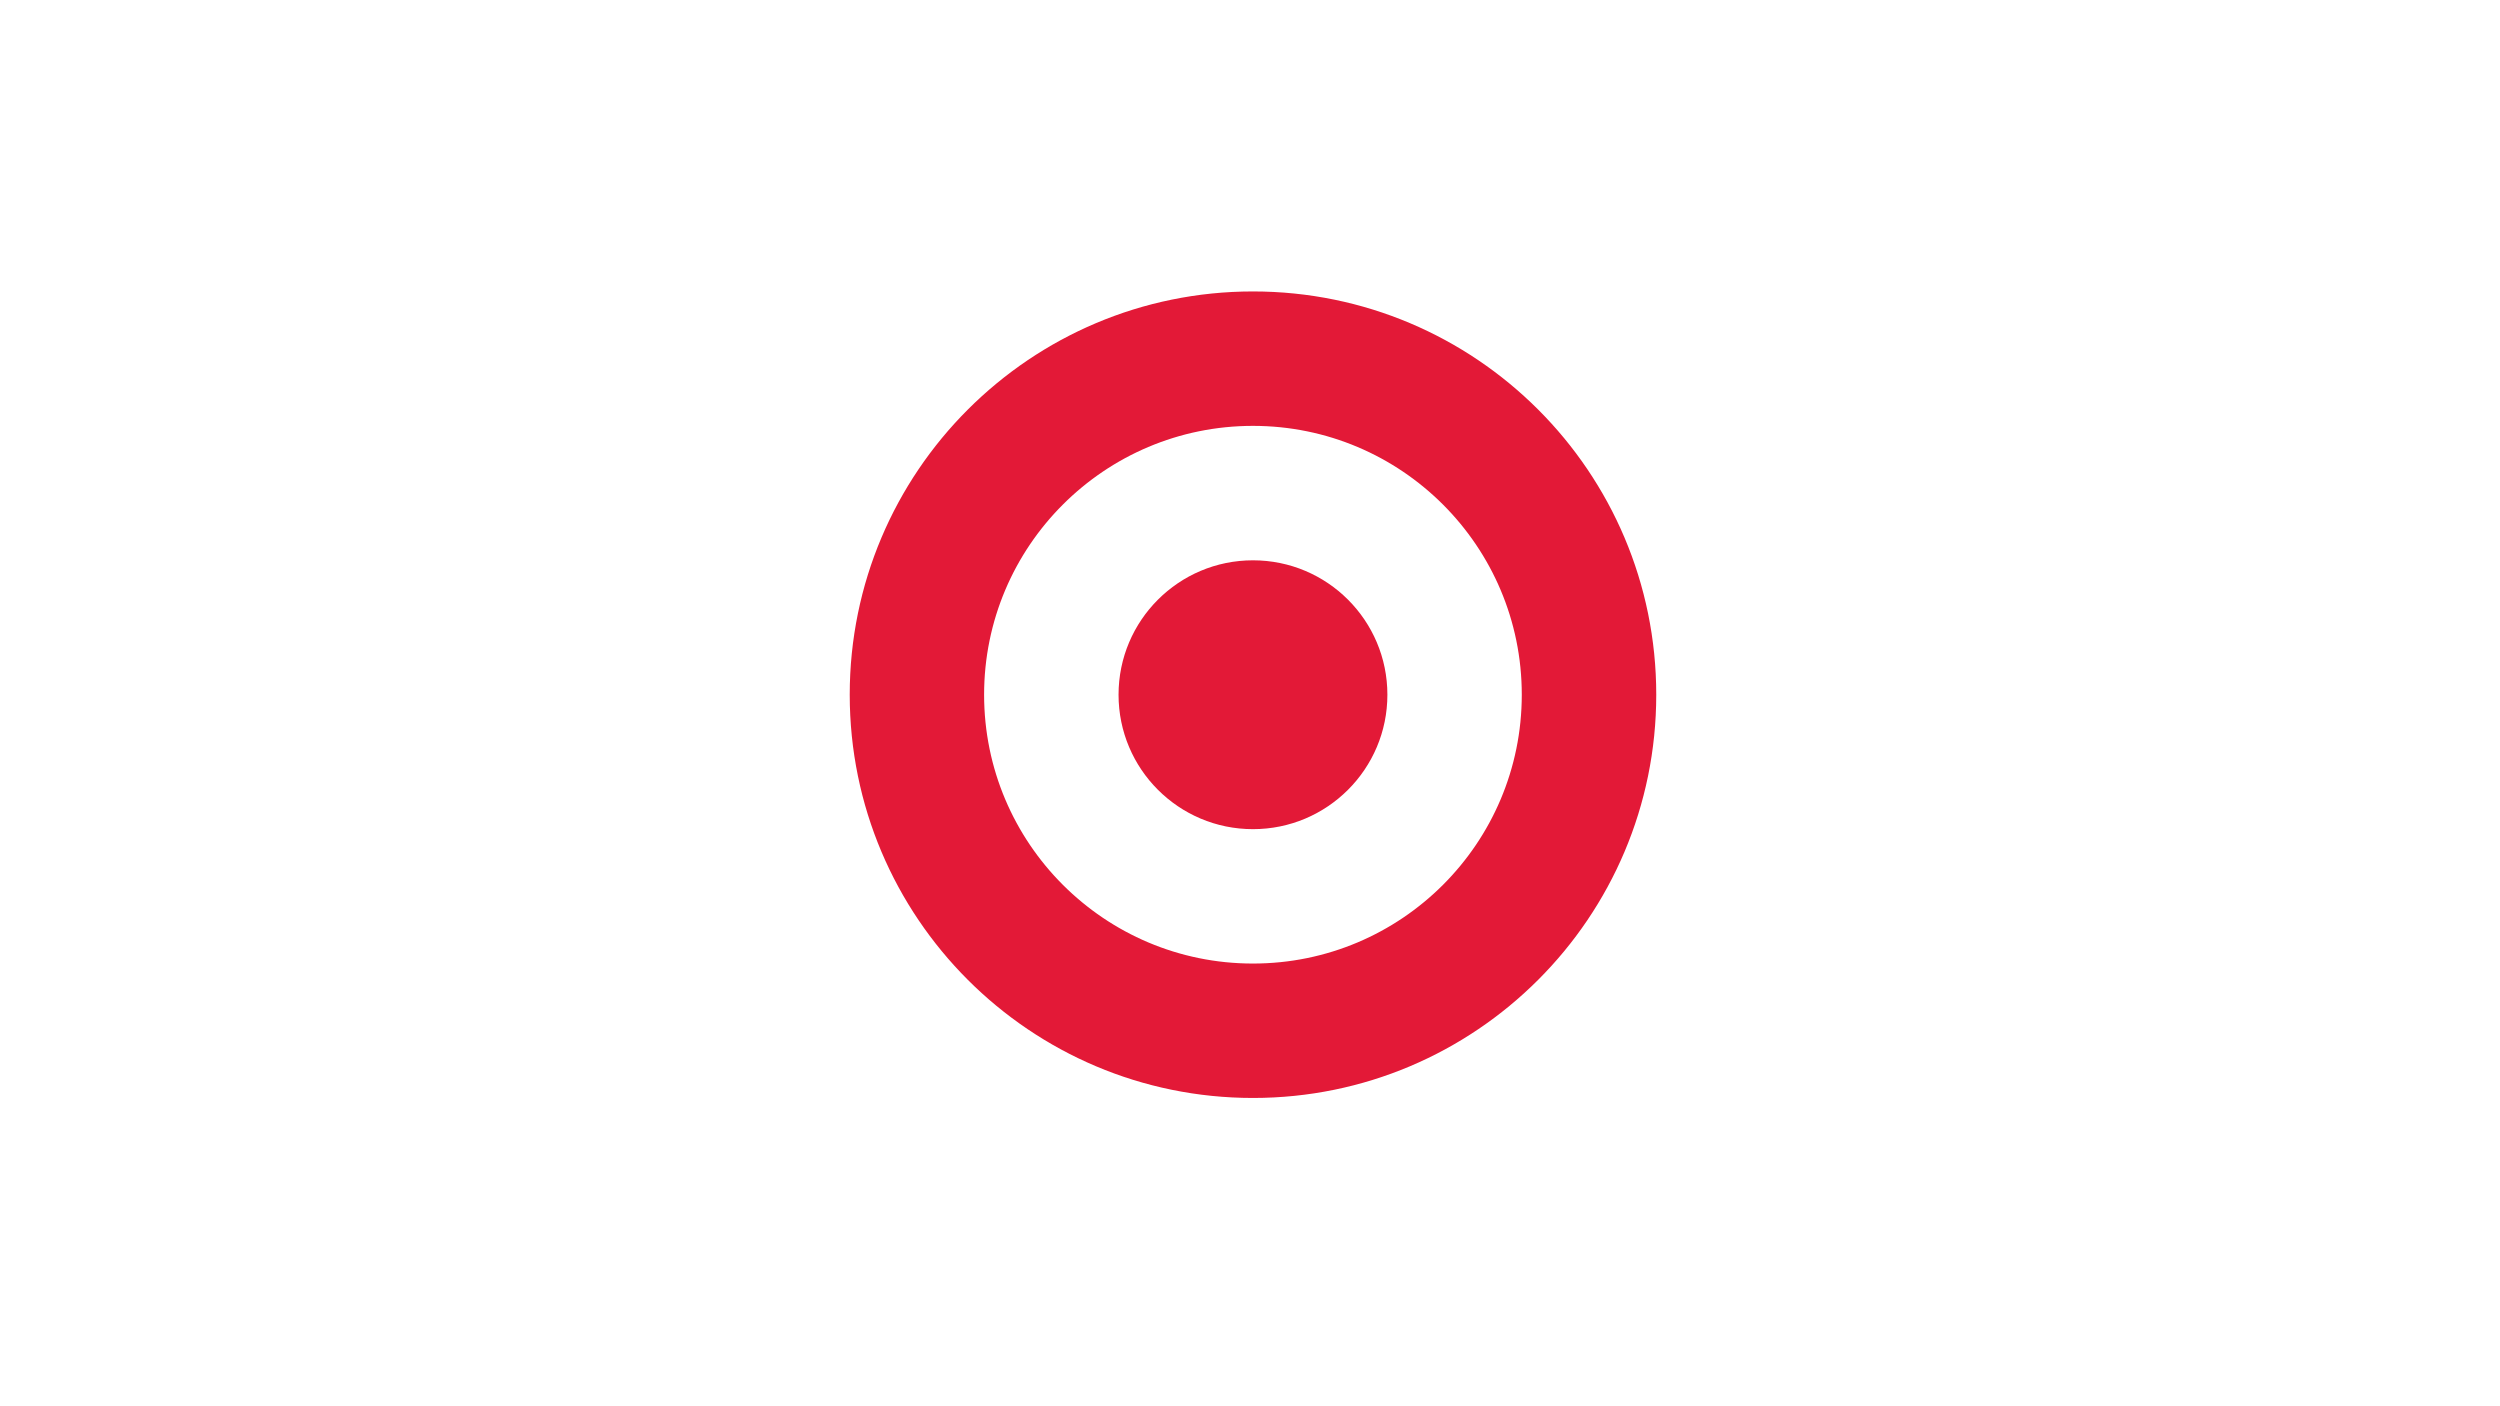 <?xml version="1.0" encoding="UTF-8"?>
<svg xmlns="http://www.w3.org/2000/svg" viewBox="0 0 480 270">
  <defs>
    <style>
      .cls-1 {
        fill: #fff;
      }

      .cls-2 {
        fill: #e31937;
      }
    </style>
  </defs>
  <g id="Layer_6" data-name="Layer 6">
    <g>
      <rect class="cls-1" x="-339.5" y="-1194.5" width="3290" height="1886"/>
      <path d="m2950-1194V691H-339v-1885h3289m1-1H-340V692h3291v-1887h0Z"/>
    </g>
  </g>
  <g id="Color_NEW" data-name="Color NEW">
    <path class="cls-2" d="m318,133.383c0,42.761-34.665,77.426-77.426,77.426s-77.426-34.665-77.426-77.426,34.665-77.426,77.426-77.426,77.426,34.665,77.426,77.426Zm-77.435-51.616c-28.507,0-51.617,23.11-51.617,51.617s23.11,51.617,51.617,51.617,51.617-23.11,51.617-51.617-23.11-51.617-51.617-51.617Z"/>
    <circle class="cls-2" cx="240.57" cy="133.389" r="25.809"/>
  </g>
</svg>